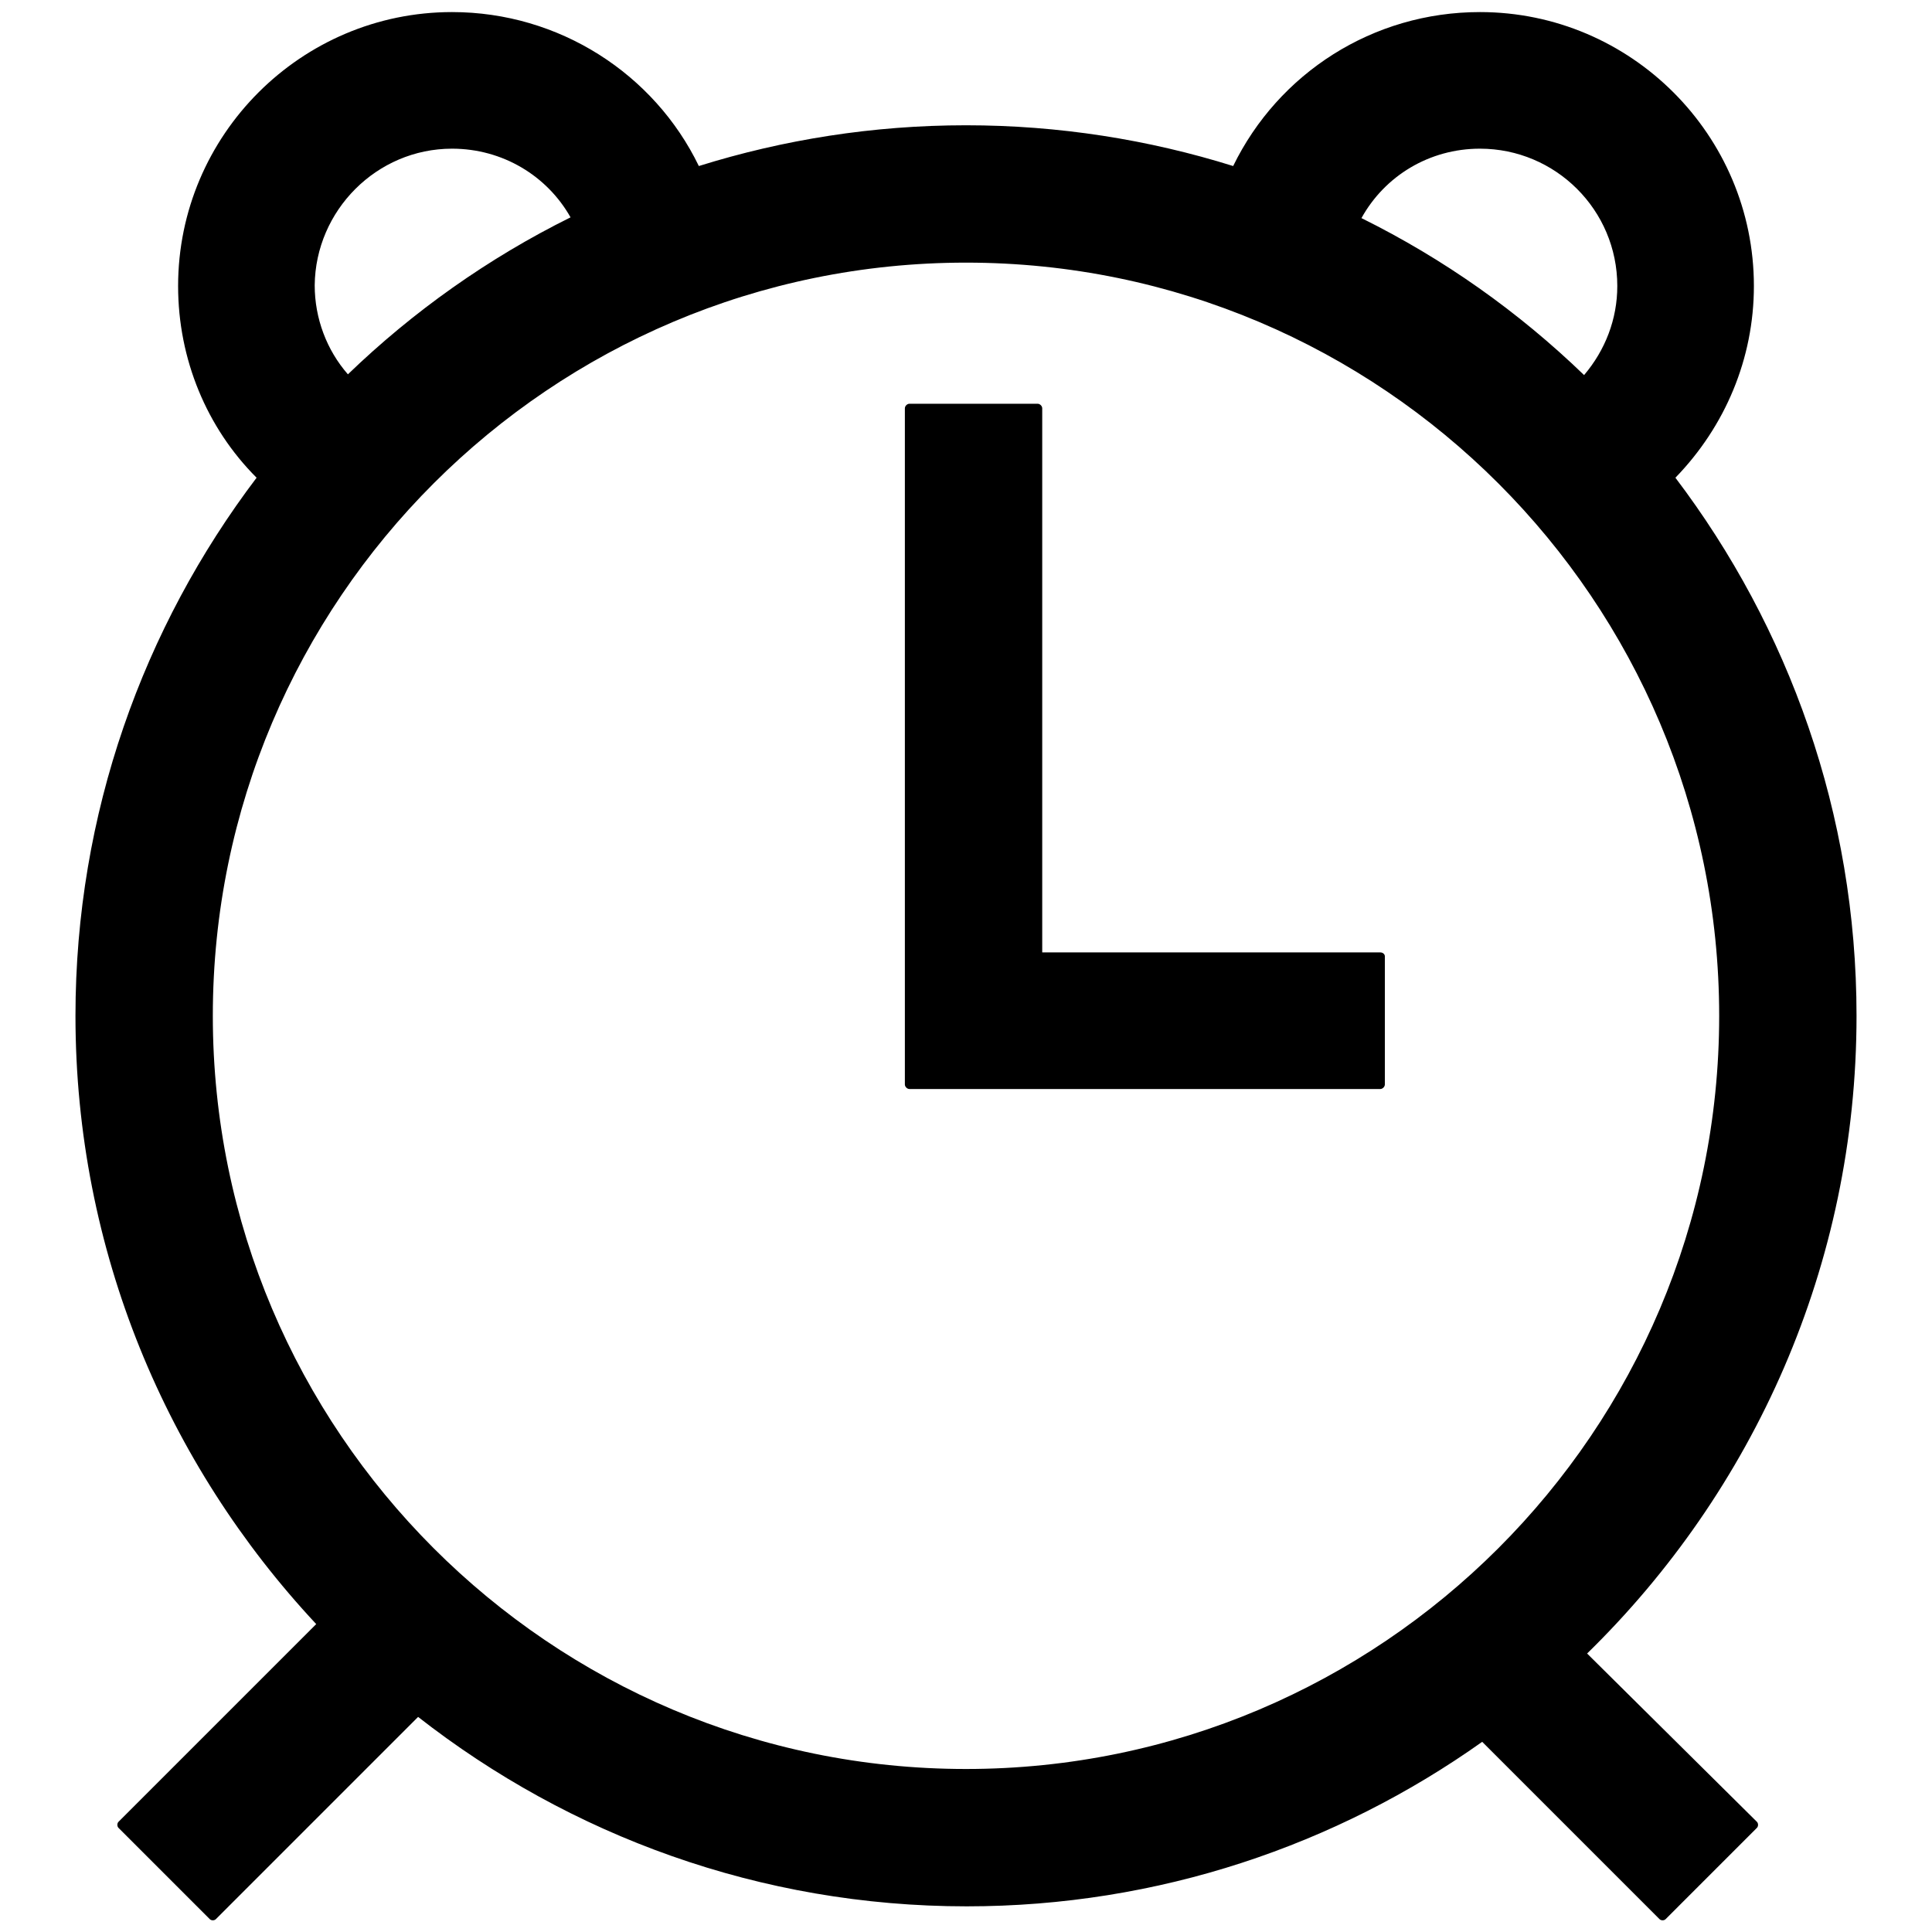 <?xml version="1.0" encoding="utf-8"?>
<!-- Svg Vector Icons : http://www.onlinewebfonts.com/icon -->
<!DOCTYPE svg PUBLIC "-//W3C//DTD SVG 1.1//EN" "http://www.w3.org/Graphics/SVG/1.1/DTD/svg11.dtd">
<svg version="1.1" xmlns="http://www.w3.org/2000/svg" xmlns:xlink="http://www.w3.org/1999/xlink" x="0px" y="0px" viewBox="0 0 256 256" enable-background="new 0 0 256 256" xml:space="preserve">
<g> <path fill="#000000" d="M182.9,126.2h-44.8V54.1c0-0.3-0.3-0.6-0.6-0.6h-17c-0.3,0-0.6,0.3-0.6,0.6v89.6c0,0.3,0.3,0.6,0.6,0.6 h62.4c0.3,0,0.6-0.3,0.6-0.6v-17C183.5,126.5,183.3,126.2,182.9,126.2z"/> <path fill="#000000" d="M210.3,219.1c22-21.5,35.7-51.4,35.7-84.5c0-26.8-9-51.5-24-71.3c6.6-6.8,10.4-15.8,10.4-25.4 c0-20-16.3-36.3-36.3-36.3c-14.2,0-26.7,8.1-32.7,20.4c-11.2-3.5-23.1-5.4-35.4-5.4c-12.3,0-24.2,1.9-35.4,5.4 C86.7,9.8,74.1,1.6,59.9,1.6c-20,0-36.3,16.3-36.3,36.3c0,9.7,3.8,18.8,10.4,25.4C19,83.1,10,107.8,10,134.6 c0,31.1,12.1,59.4,31.9,80.6l-26.2,26.2c-0.2,0.2-0.2,0.6,0,0.8l12.1,12.1c0.2,0.2,0.6,0.2,0.8,0l26.8-26.8 c20.1,15.7,45.3,25.1,72.7,25.1c25.4,0,49-8.1,68.3-21.8l23.5,23.5c0.2,0.2,0.6,0.2,0.8,0l12.1-12.1c0.2-0.2,0.2-0.6,0-0.8 L210.3,219.1L210.3,219.1z M196.1,19.7c10,0,18.2,8.1,18.2,18.2c0,4.4-1.6,8.5-4.4,11.8c-8.7-8.4-18.6-15.4-29.5-20.8 C183.5,23.3,189.4,19.7,196.1,19.7L196.1,19.7z M59.9,19.7c6.7,0,12.6,3.6,15.7,9.1c-10.9,5.4-20.9,12.5-29.5,20.8 c-2.8-3.2-4.4-7.4-4.4-11.8C41.8,27.9,49.9,19.7,59.9,19.7L59.9,19.7z M28.2,134.6c0-55.1,44.8-99.8,99.8-99.8 c55.1,0,99.8,44.8,99.8,99.8c0,55.1-44.8,99.8-99.8,99.8C72.9,234.4,28.2,189.6,28.2,134.6z"/></g>
</svg>